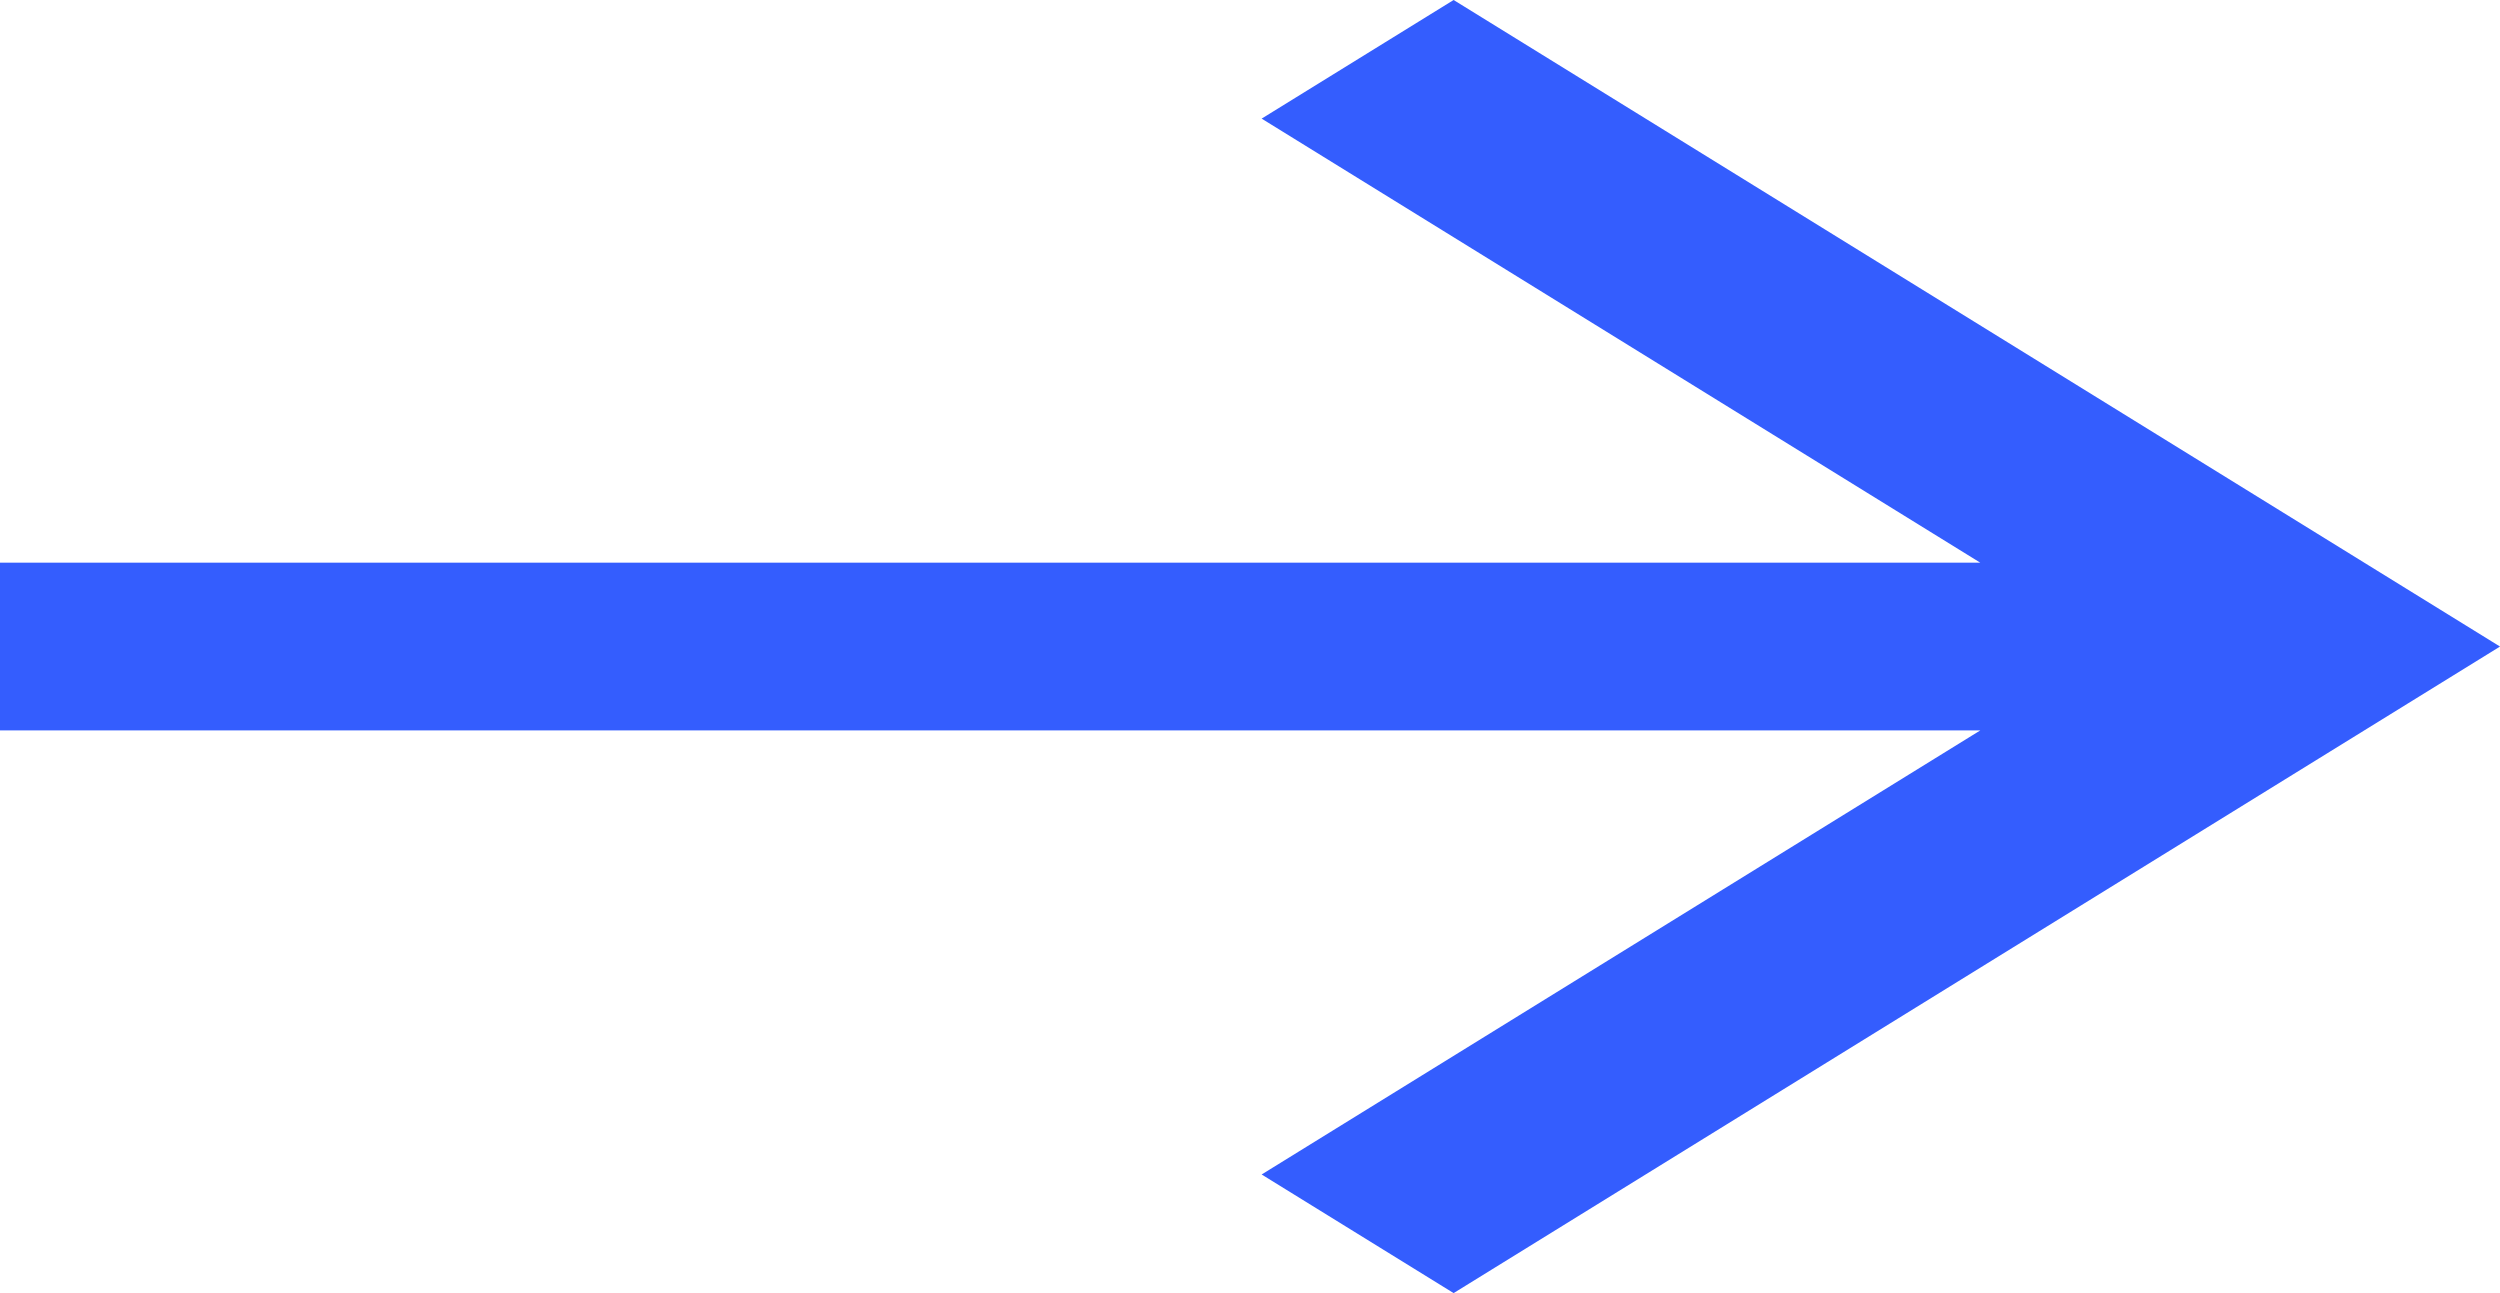 <?xml version="1.0" encoding="UTF-8"?> <svg xmlns="http://www.w3.org/2000/svg" width="29" height="15" viewBox="0 0 29 15" fill="none"> <path d="M6.07952e-08 6.527H22.971L14.635 1.376L16.862 0L29 7.5L16.862 15L14.635 13.624L22.971 8.473H6.07952e-08V6.527Z" fill="#345DFE"></path> </svg> 